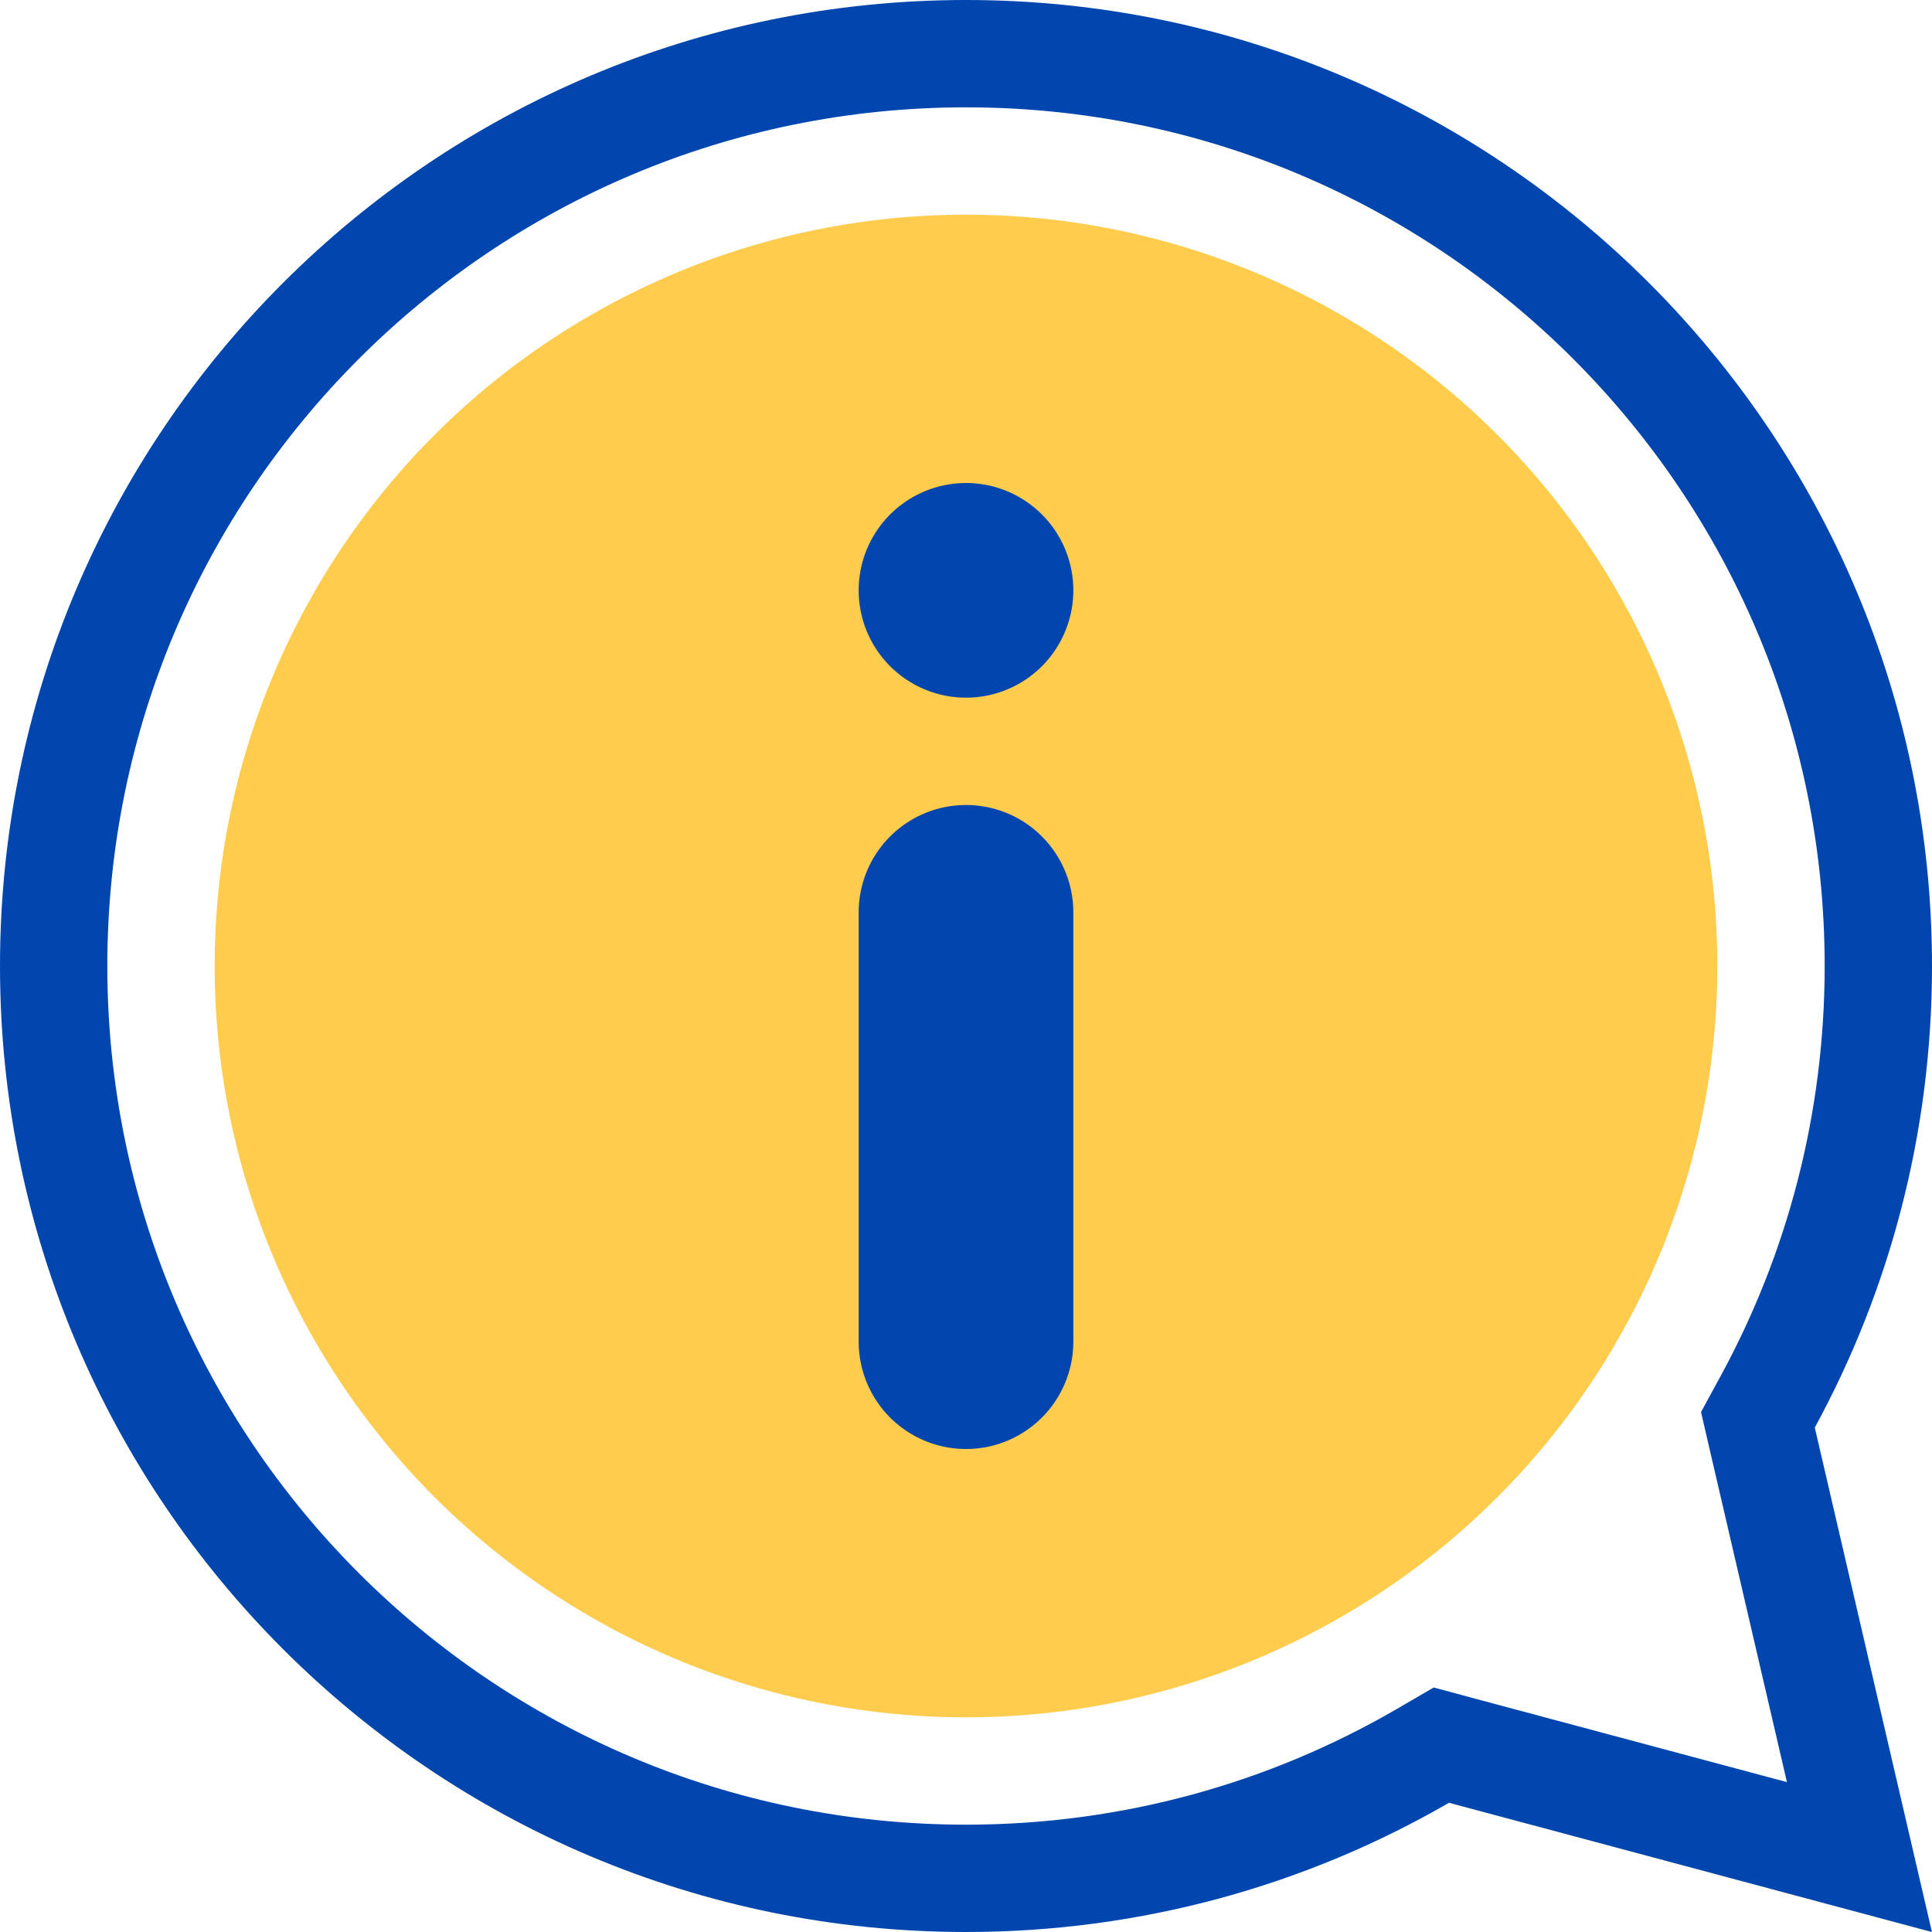 <svg width="18" height="18" viewBox="0 0 18 18" fill="none" xmlns="http://www.w3.org/2000/svg">
<path d="M16.469 13.061L16.378 13.228L16.421 13.414L17.324 17.302L13.629 16.313L13.429 16.259L13.25 16.363C12 17.086 10.549 17.5 9 17.5C4.306 17.5 0.5 13.694 0.5 9C0.5 4.306 4.306 0.5 9 0.5C13.694 0.5 17.5 4.306 17.5 9C17.5 10.472 17.126 11.855 16.469 13.061Z" stroke="#0146AE"/>
<circle cx="9" cy="9" r="7" fill="#FFCC4D"/>
<path d="M9 8.5V12.5" stroke="#0146AE" stroke-width="2" stroke-linecap="round"/>
<path d="M9 5.5V5.5" stroke="#0146AE" stroke-width="2" stroke-linecap="round"/>
</svg>

